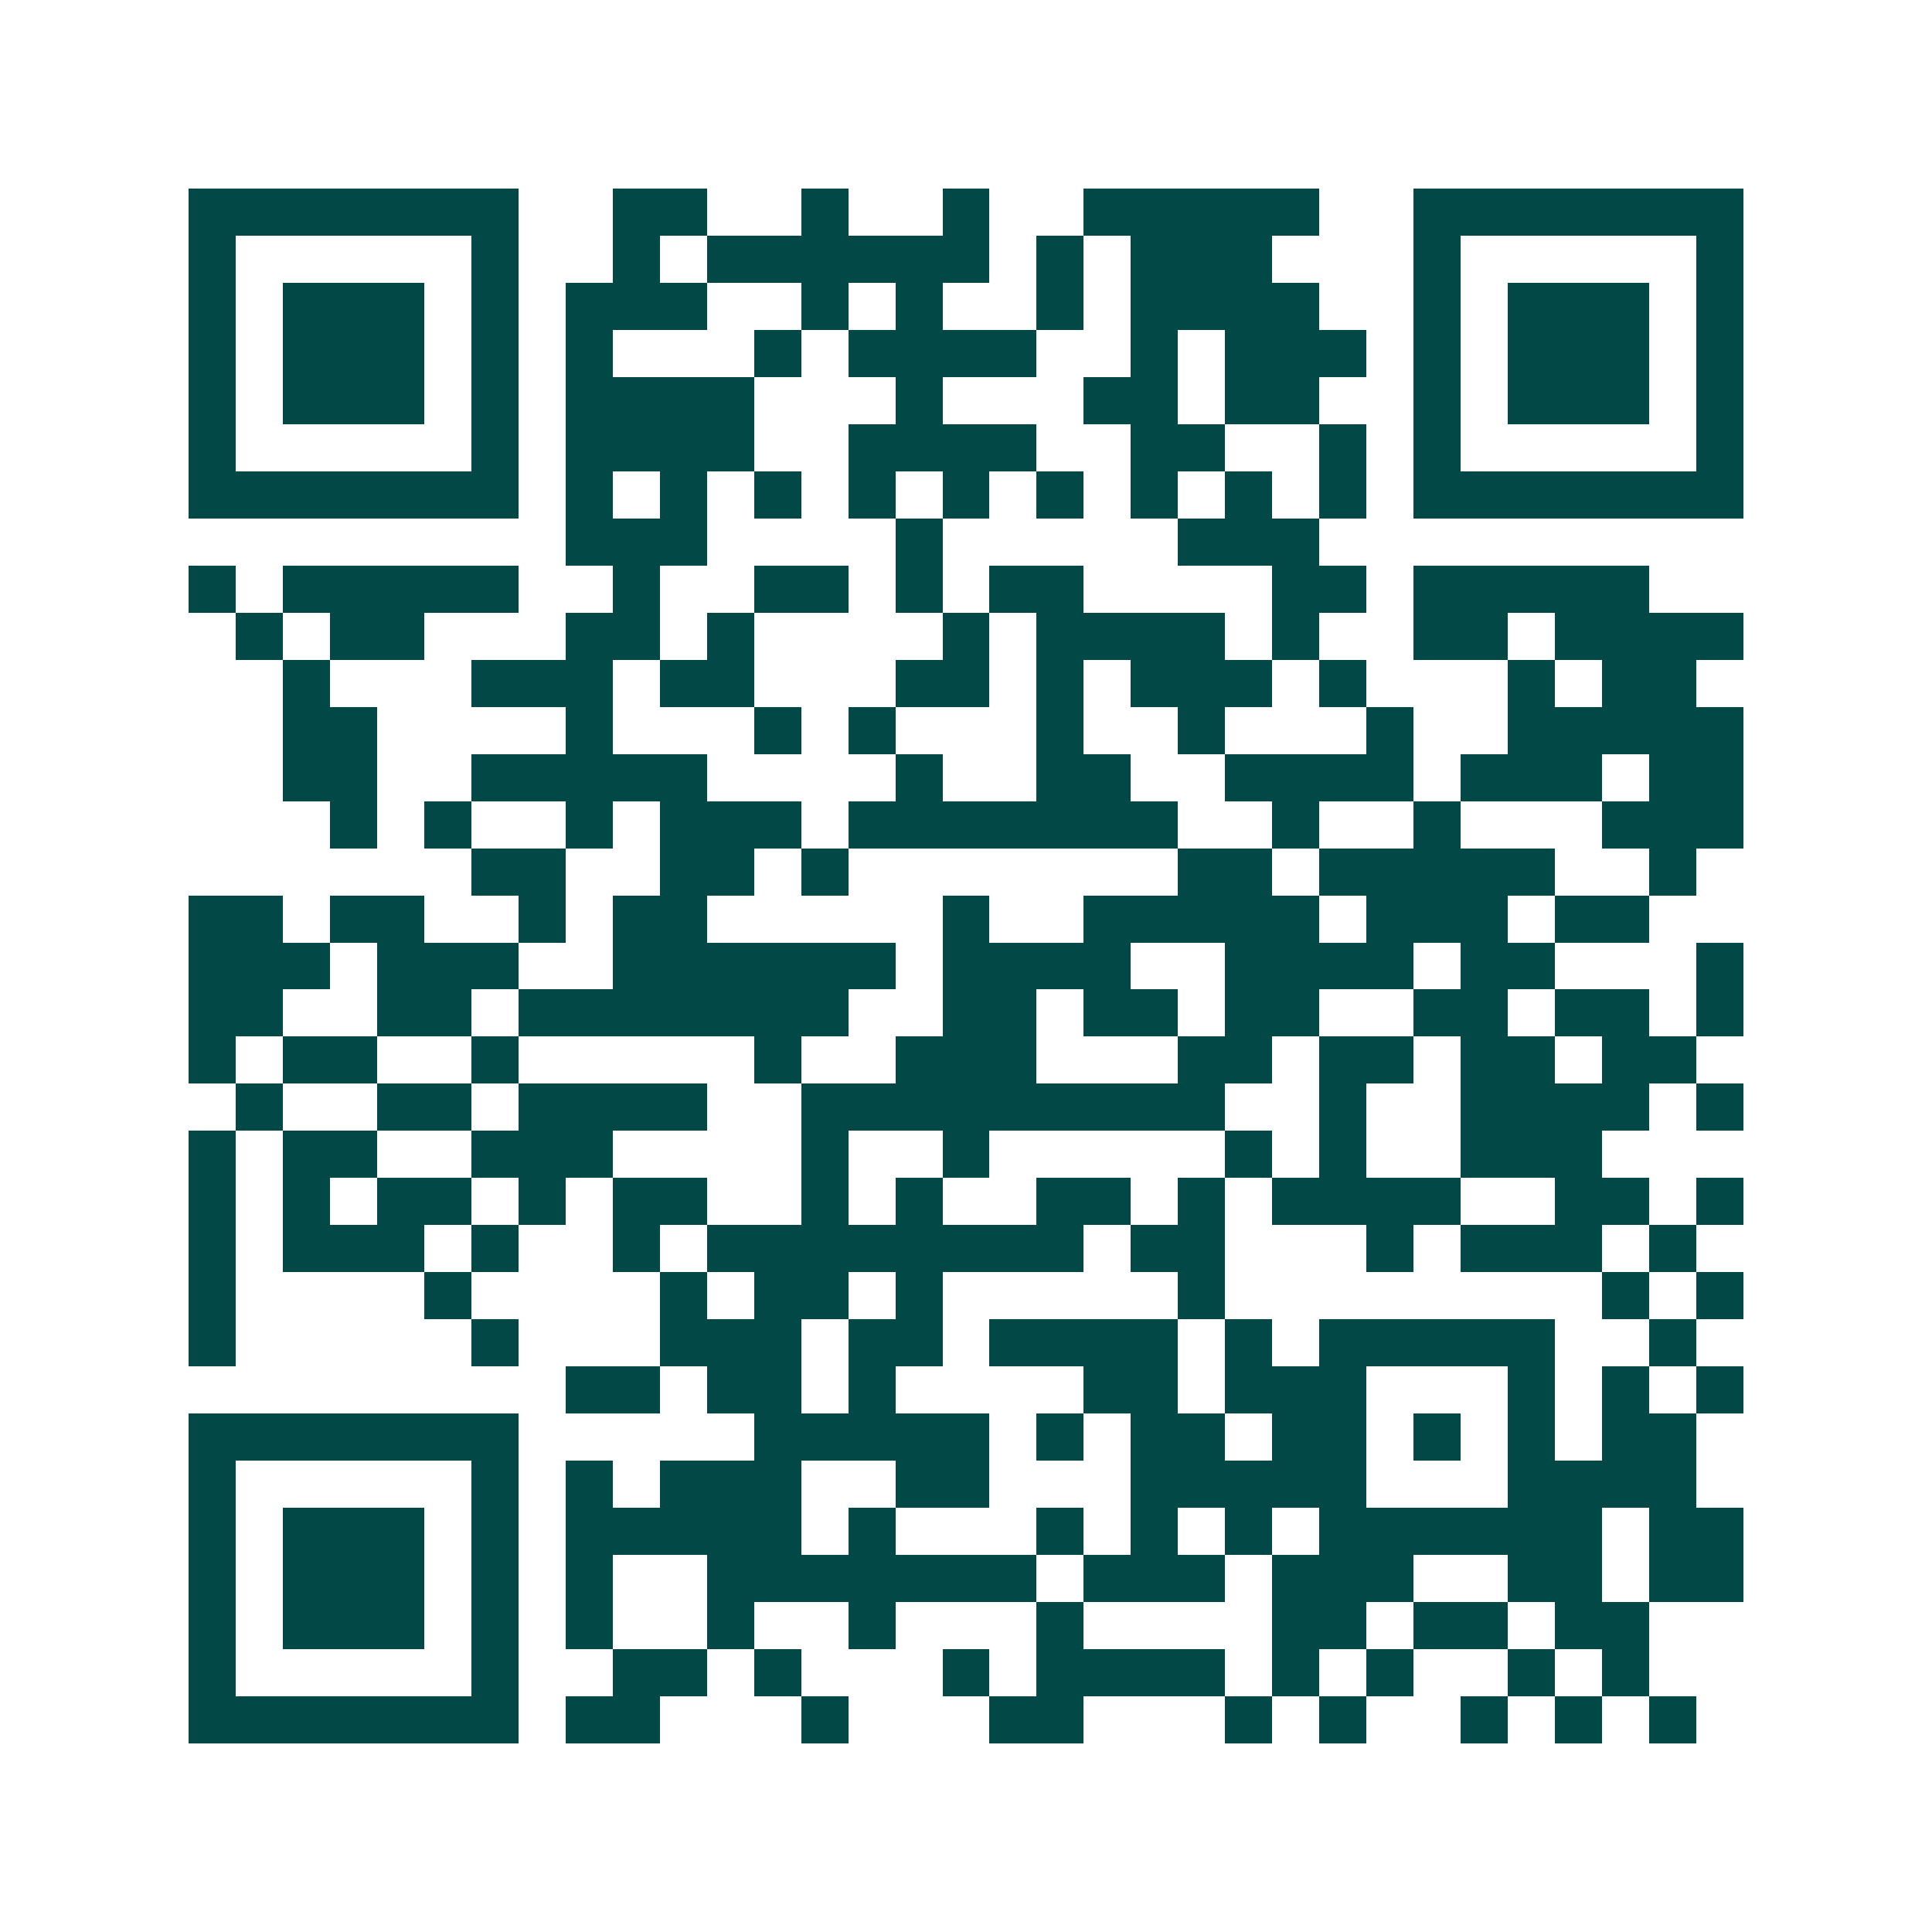 <svg xmlns="http://www.w3.org/2000/svg" width="200" height="200" viewBox="0 0 41 41" shape-rendering="crispEdges"><path fill="#ffffff" d="M0 0h41v41H0z"/><path stroke="#014847" d="M4 4.5h7m2 0h2m2 0h1m2 0h1m2 0h5m2 0h7M4 5.5h1m5 0h1m2 0h1m1 0h6m1 0h1m1 0h3m3 0h1m5 0h1M4 6.5h1m1 0h3m1 0h1m1 0h3m2 0h1m1 0h1m2 0h1m1 0h4m2 0h1m1 0h3m1 0h1M4 7.5h1m1 0h3m1 0h1m1 0h1m3 0h1m1 0h4m2 0h1m1 0h3m1 0h1m1 0h3m1 0h1M4 8.5h1m1 0h3m1 0h1m1 0h4m3 0h1m3 0h2m1 0h2m2 0h1m1 0h3m1 0h1M4 9.5h1m5 0h1m1 0h4m2 0h4m2 0h2m2 0h1m1 0h1m5 0h1M4 10.5h7m1 0h1m1 0h1m1 0h1m1 0h1m1 0h1m1 0h1m1 0h1m1 0h1m1 0h1m1 0h7M12 11.5h3m4 0h1m5 0h3M4 12.5h1m1 0h5m2 0h1m2 0h2m1 0h1m1 0h2m4 0h2m1 0h5M5 13.5h1m1 0h2m3 0h2m1 0h1m4 0h1m1 0h4m1 0h1m2 0h2m1 0h4M6 14.5h1m3 0h3m1 0h2m3 0h2m1 0h1m1 0h3m1 0h1m3 0h1m1 0h2M6 15.5h2m4 0h1m3 0h1m1 0h1m3 0h1m2 0h1m3 0h1m2 0h5M6 16.5h2m2 0h5m4 0h1m2 0h2m2 0h4m1 0h3m1 0h2M7 17.5h1m1 0h1m2 0h1m1 0h3m1 0h7m2 0h1m2 0h1m3 0h3M10 18.5h2m2 0h2m1 0h1m7 0h2m1 0h5m2 0h1M4 19.5h2m1 0h2m2 0h1m1 0h2m5 0h1m2 0h5m1 0h3m1 0h2M4 20.5h3m1 0h3m2 0h6m1 0h4m2 0h4m1 0h2m3 0h1M4 21.5h2m2 0h2m1 0h7m2 0h2m1 0h2m1 0h2m2 0h2m1 0h2m1 0h1M4 22.5h1m1 0h2m2 0h1m5 0h1m2 0h3m3 0h2m1 0h2m1 0h2m1 0h2M5 23.5h1m2 0h2m1 0h4m2 0h9m2 0h1m2 0h4m1 0h1M4 24.5h1m1 0h2m2 0h3m4 0h1m2 0h1m5 0h1m1 0h1m2 0h3M4 25.5h1m1 0h1m1 0h2m1 0h1m1 0h2m2 0h1m1 0h1m2 0h2m1 0h1m1 0h4m2 0h2m1 0h1M4 26.5h1m1 0h3m1 0h1m2 0h1m1 0h8m1 0h2m3 0h1m1 0h3m1 0h1M4 27.5h1m4 0h1m4 0h1m1 0h2m1 0h1m5 0h1m8 0h1m1 0h1M4 28.5h1m5 0h1m3 0h3m1 0h2m1 0h4m1 0h1m1 0h5m2 0h1M12 29.5h2m1 0h2m1 0h1m4 0h2m1 0h3m3 0h1m1 0h1m1 0h1M4 30.5h7m5 0h5m1 0h1m1 0h2m1 0h2m1 0h1m1 0h1m1 0h2M4 31.5h1m5 0h1m1 0h1m1 0h3m2 0h2m3 0h5m3 0h4M4 32.5h1m1 0h3m1 0h1m1 0h5m1 0h1m3 0h1m1 0h1m1 0h1m1 0h6m1 0h2M4 33.5h1m1 0h3m1 0h1m1 0h1m2 0h7m1 0h3m1 0h3m2 0h2m1 0h2M4 34.5h1m1 0h3m1 0h1m1 0h1m2 0h1m2 0h1m3 0h1m4 0h2m1 0h2m1 0h2M4 35.5h1m5 0h1m2 0h2m1 0h1m3 0h1m1 0h4m1 0h1m1 0h1m2 0h1m1 0h1M4 36.5h7m1 0h2m3 0h1m3 0h2m3 0h1m1 0h1m2 0h1m1 0h1m1 0h1"/></svg>
